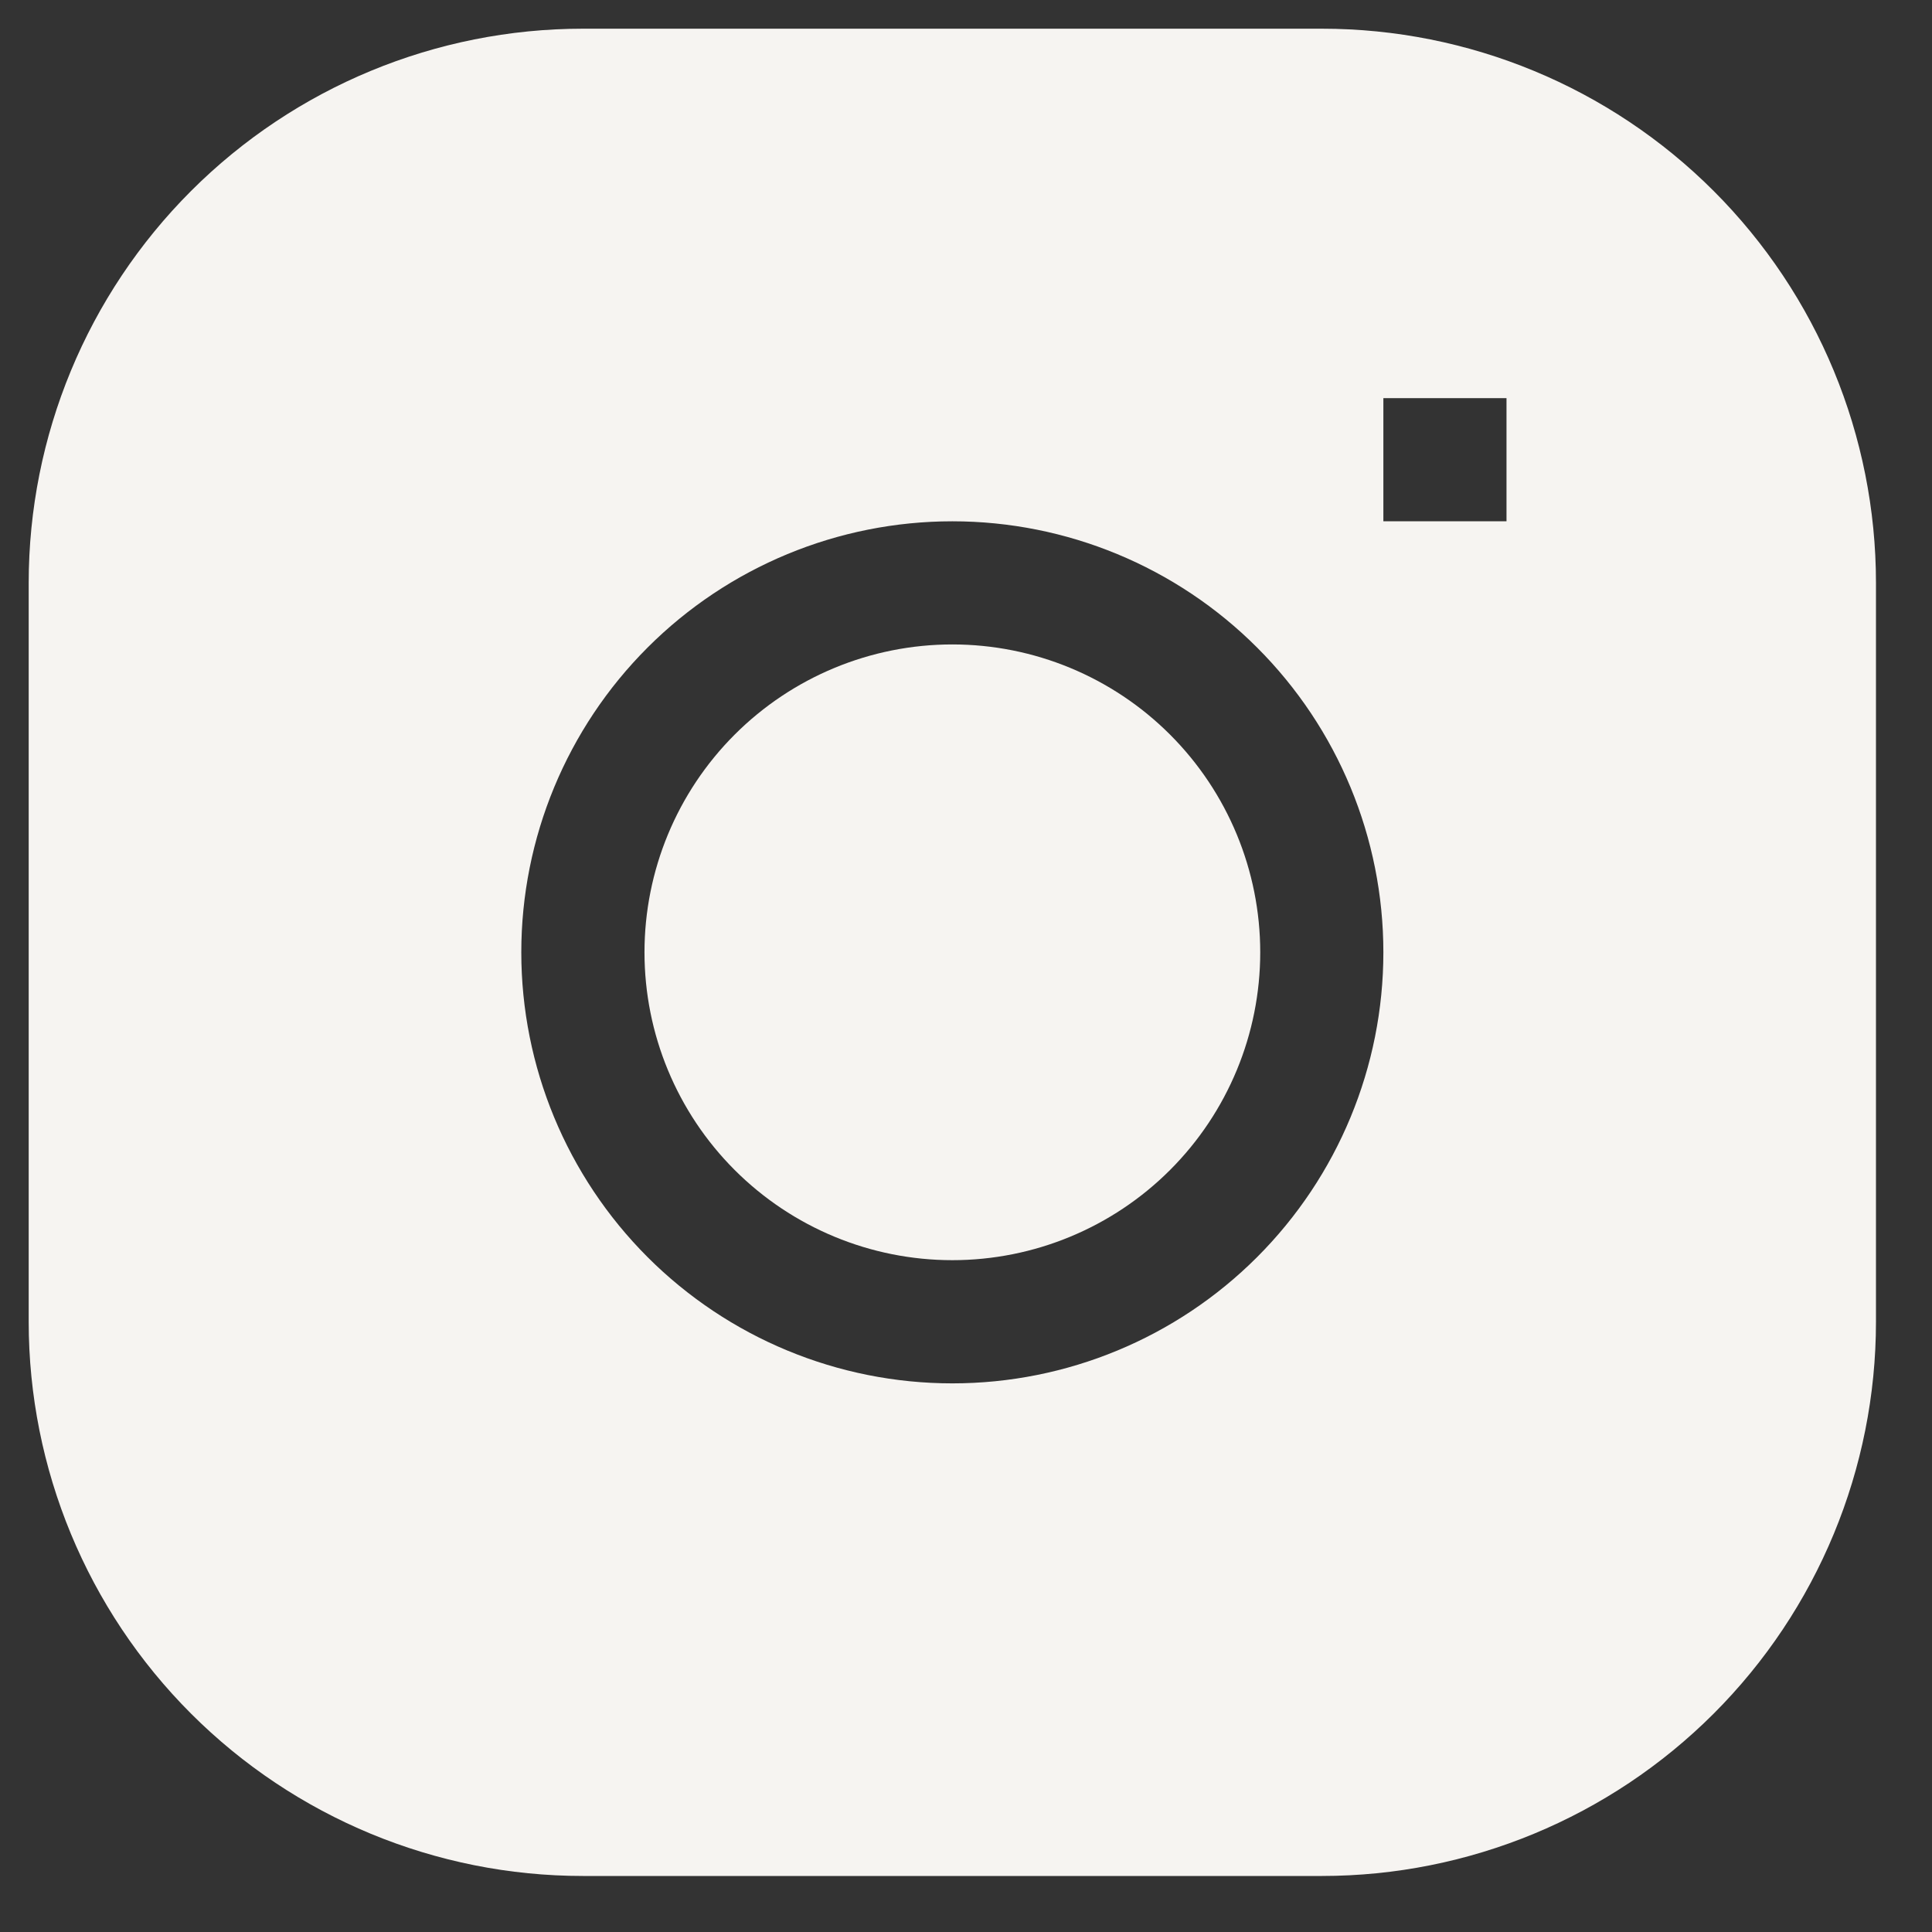 <svg xmlns="http://www.w3.org/2000/svg" fill="none" viewBox="0 0 34 34" height="34" width="34">
<rect x="0" y="0" width="34" height="34" fill="#333333" stroke="none"/>
<g clip-path="url(#clip0_48_291)" id="teenyicons:instagram-solid">
<path fill="#F6F4F1" d="M16.76 11.341C15.323 11.341 13.945 11.912 12.929 12.928C11.913 13.944 11.342 15.322 11.342 16.759C11.342 18.196 11.913 19.574 12.929 20.59C13.945 21.606 15.323 22.177 16.76 22.177C18.197 22.177 19.575 21.606 20.591 20.59C21.607 19.574 22.178 18.196 22.178 16.759C22.178 15.322 21.607 13.944 20.591 12.928C19.575 11.912 18.197 11.341 16.76 11.341Z" id="Vector"></path>
<path fill="#F6F4F1" d="M10.258 0.505C7.671 0.505 5.191 1.532 3.362 3.361C1.533 5.19 0.505 7.671 0.505 10.258L0.505 23.261C0.505 25.848 1.533 28.328 3.362 30.157C5.191 31.986 7.671 33.014 10.258 33.014H23.262C25.848 33.014 28.329 31.986 30.158 30.157C31.987 28.328 33.014 25.848 33.014 23.261V10.258C33.014 7.671 31.987 5.19 30.158 3.361C28.329 1.532 25.848 0.505 23.262 0.505L10.258 0.505ZM9.174 16.759C9.174 14.748 9.974 12.818 11.396 11.396C12.819 9.973 14.748 9.174 16.76 9.174C18.772 9.174 20.701 9.973 22.123 11.396C23.546 12.818 24.345 14.748 24.345 16.759C24.345 18.771 23.546 20.7 22.123 22.123C20.701 23.546 18.772 24.345 16.76 24.345C14.748 24.345 12.819 23.546 11.396 22.123C9.974 20.7 9.174 18.771 9.174 16.759ZM24.345 9.174H26.512V7.007H24.345V9.174Z" clip-rule="evenodd" fill-rule="evenodd" id="Vector_2"></path>
</g>
<defs>
<clipPath id="clip0_48_291">
<rect transform="translate(0.505 0.505)" fill="white" height="32.509" width="32.509"></rect>
</clipPath>
</defs>
</svg>

